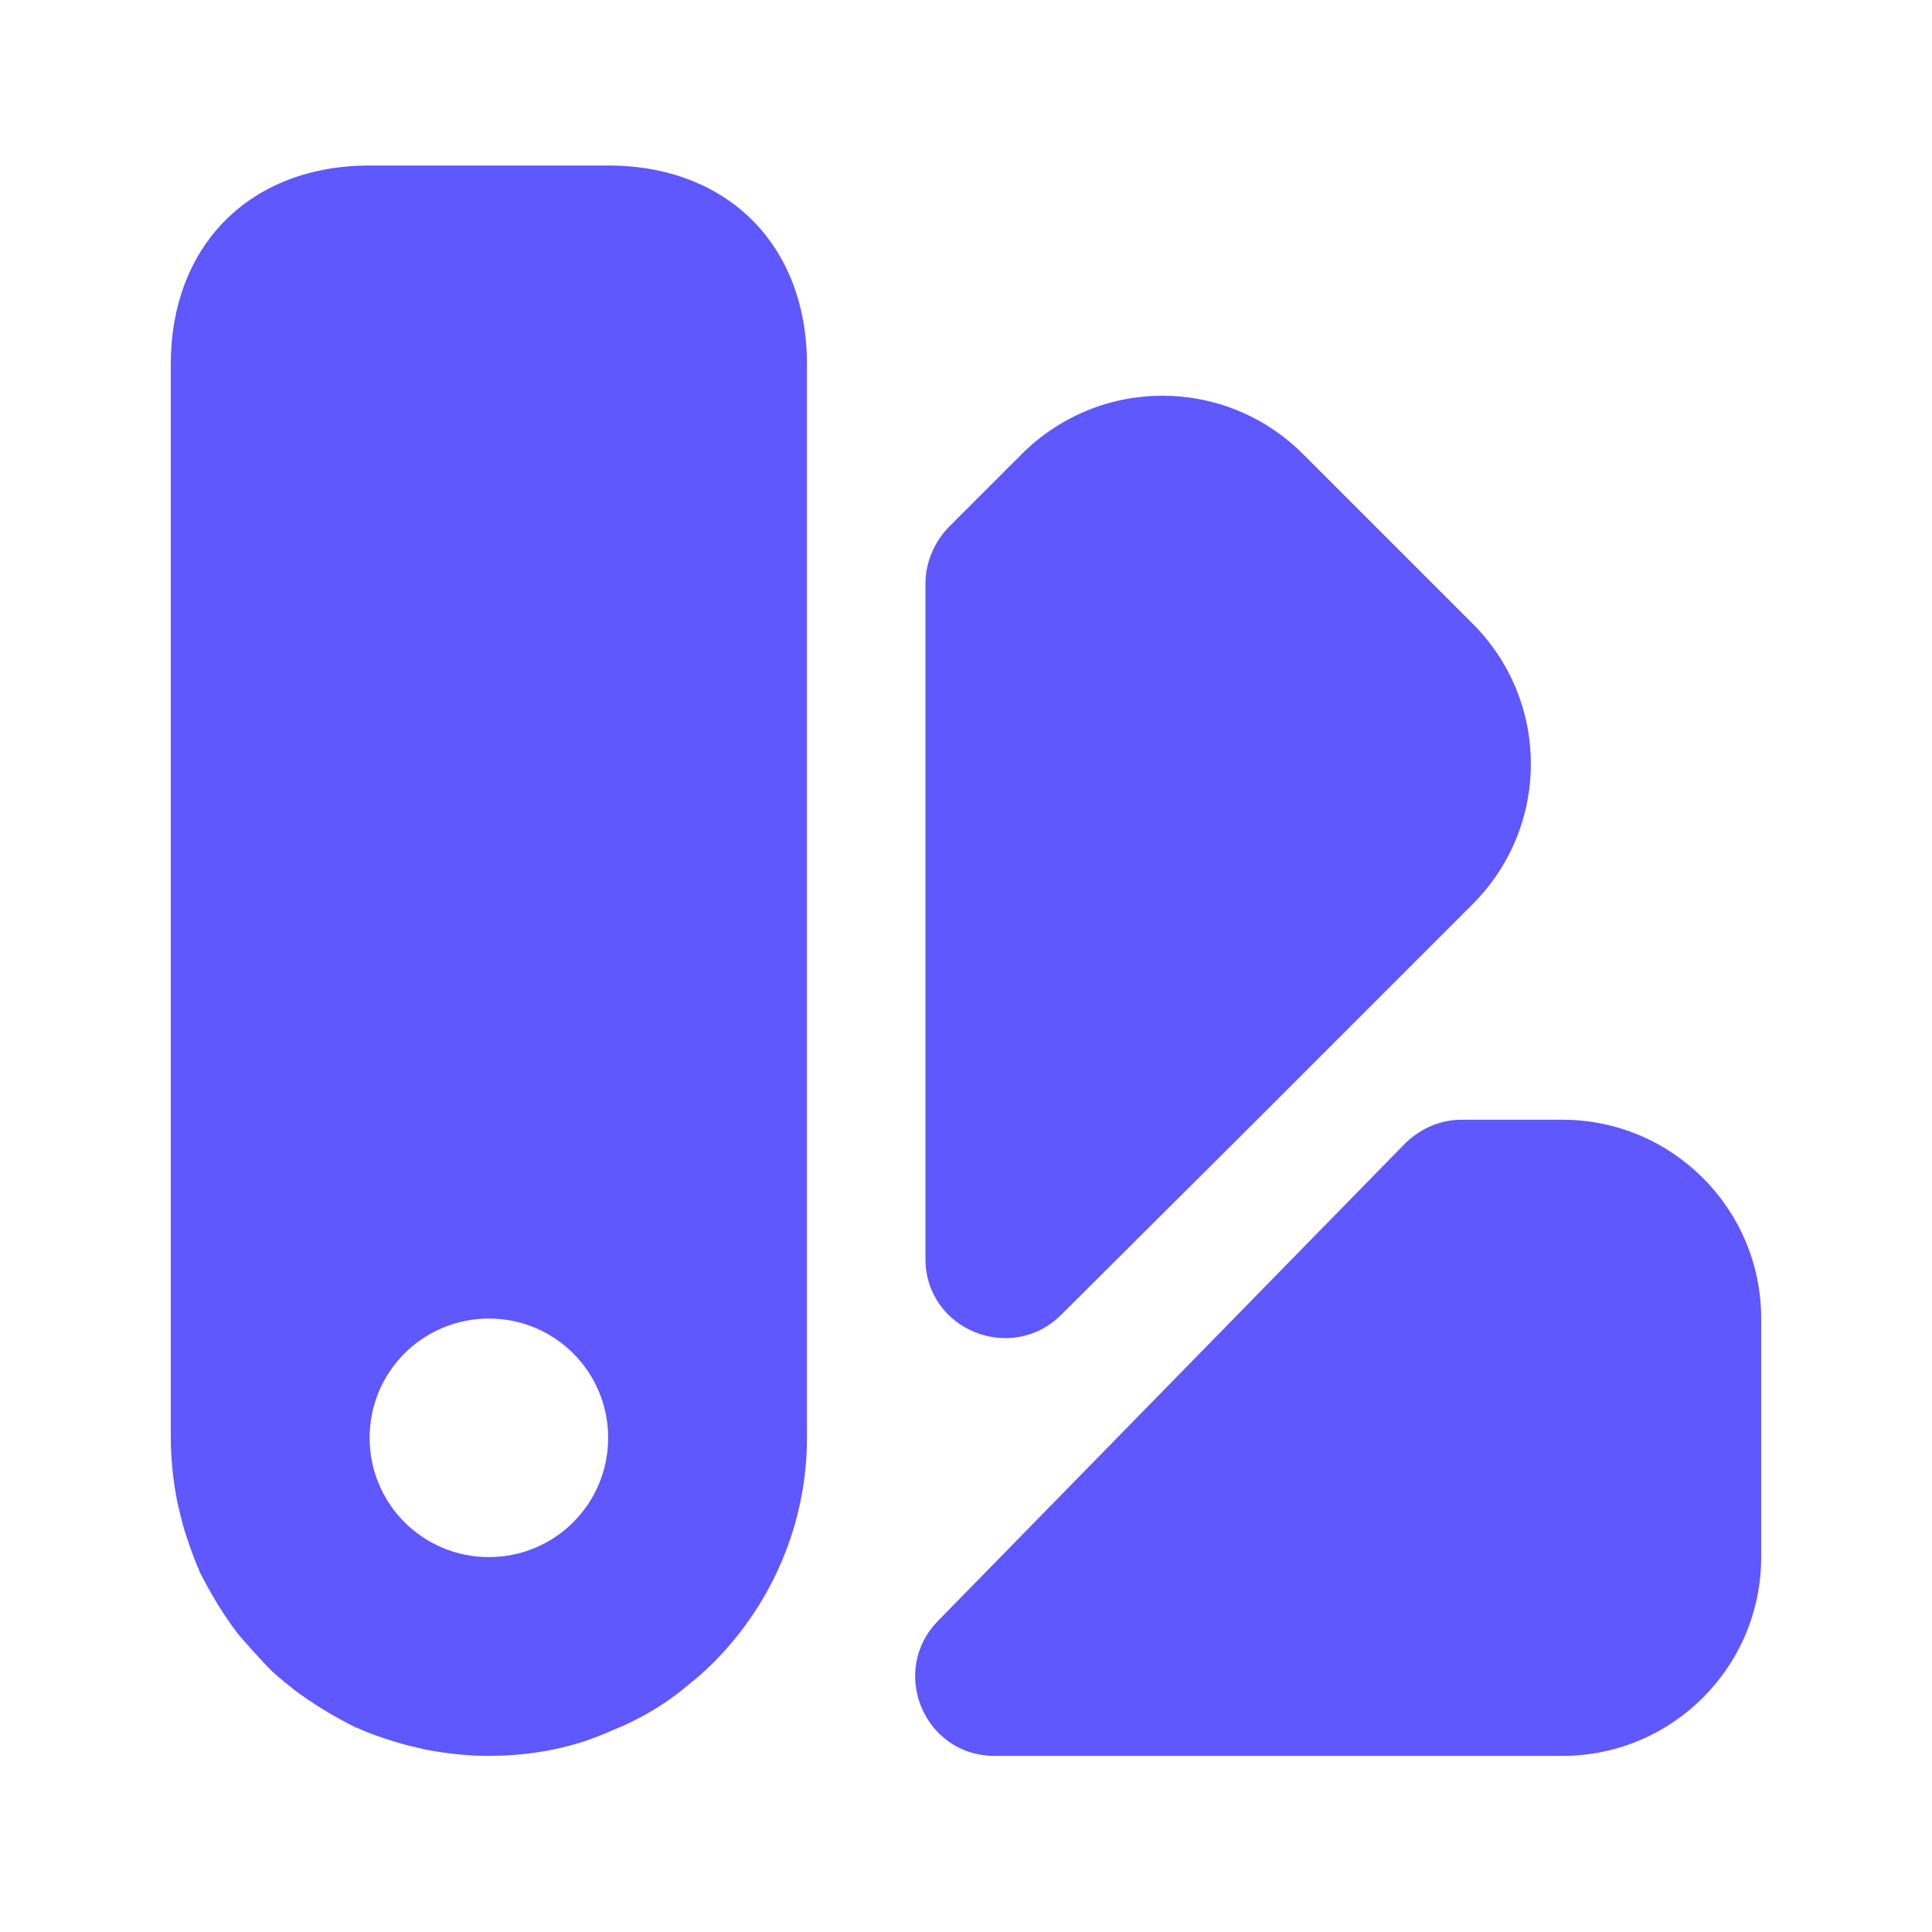 <svg width="82" height="82" viewBox="0 0 82 82" fill="none" xmlns="http://www.w3.org/2000/svg">
<path d="M74.75 55.963V66.088C74.75 70.745 70.97 74.525 66.312 74.525H42.215C39.211 74.525 37.726 70.914 39.819 68.788L59.63 48.538C60.271 47.897 61.149 47.525 62.026 47.525H66.312C70.97 47.525 74.75 51.305 74.75 55.963Z" fill="#5F57FF"/>
<path d="M62.499 38.379L53.353 47.525L45.05 55.794C42.924 57.92 39.279 56.435 39.279 53.431C39.279 42.598 39.279 24.778 39.279 24.778C39.279 23.866 39.65 23.023 40.258 22.381L43.363 19.276C46.67 15.969 52.003 15.969 55.31 19.276L62.465 26.431C65.806 29.739 65.806 35.072 62.499 38.379Z" fill="#5F57FF"/>
<path d="M25.812 7.025H15.688C10.625 7.025 7.25 10.4 7.25 15.463V61.025C7.25 61.937 7.351 62.848 7.52 63.725C7.621 64.164 7.723 64.603 7.857 65.042C8.026 65.548 8.195 66.054 8.398 66.527C8.431 66.56 8.431 66.594 8.431 66.594C8.465 66.594 8.465 66.594 8.431 66.628C8.904 67.573 9.444 68.484 10.085 69.328C10.456 69.767 10.828 70.172 11.199 70.577C11.57 70.982 11.975 71.319 12.414 71.657L12.447 71.69C13.291 72.332 14.203 72.872 15.148 73.344C15.181 73.31 15.181 73.31 15.181 73.344C15.688 73.58 16.194 73.749 16.734 73.918C17.172 74.053 17.611 74.154 18.05 74.255C18.927 74.424 19.839 74.525 20.75 74.525C22.134 74.525 23.551 74.323 24.867 73.884C25.239 73.749 25.61 73.614 25.981 73.445C27.163 72.973 28.31 72.298 29.323 71.42C29.626 71.184 29.964 70.88 30.267 70.577L30.402 70.442C32.765 68.012 34.25 64.67 34.25 61.025V15.463C34.25 10.4 30.875 7.025 25.812 7.025ZM20.75 66.088C17.949 66.088 15.688 63.827 15.688 61.025C15.688 58.224 17.949 55.963 20.75 55.963C23.551 55.963 25.812 58.224 25.812 61.025C25.812 63.827 23.551 66.088 20.75 66.088Z" fill="#5F57FF"/>
</svg>
